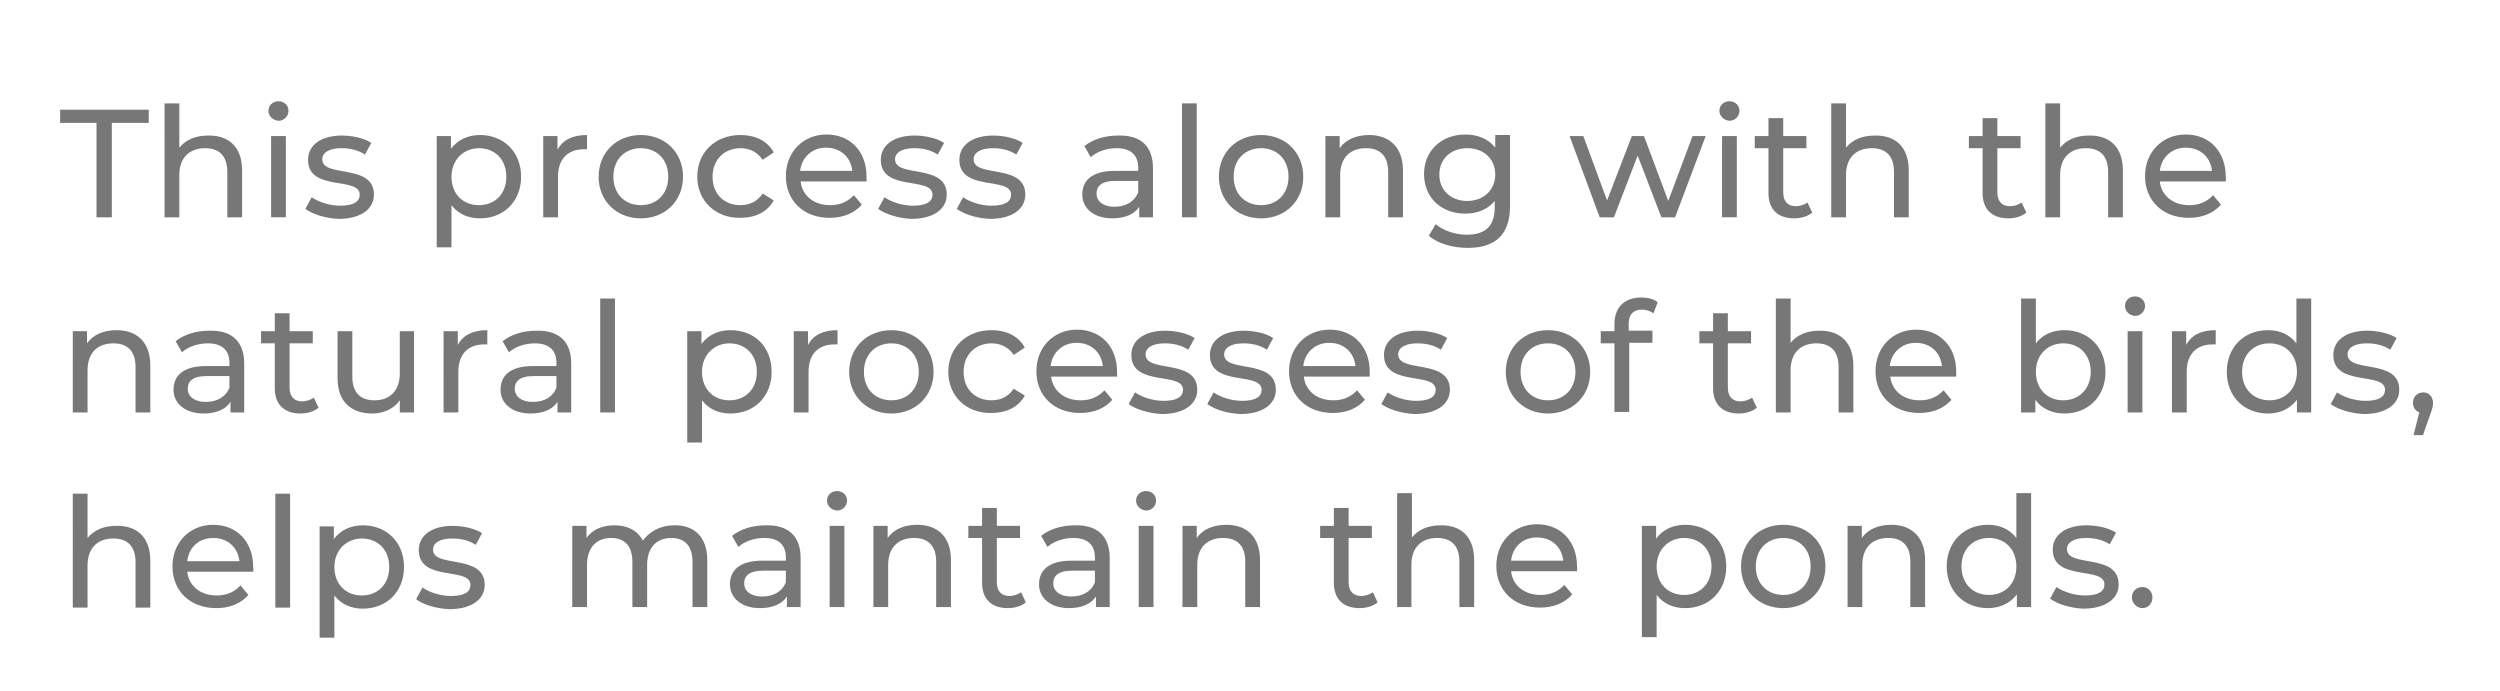 <?xml version="1.0" encoding="utf-8"?>
<!-- Generator: Adobe Illustrator 23.0.3, SVG Export Plug-In . SVG Version: 6.00 Build 0)  -->
<svg version="1.1" id="Layer_1" xmlns="http://www.w3.org/2000/svg" xmlns:xlink="http://www.w3.org/1999/xlink" x="0px" y="0px"
	 viewBox="0 0 474 131" style="enable-background:new 0 0 474 131;" xml:space="preserve">
<style type="text/css">
	.st0{fill:#777777;}
</style>
<path class="st0" d="M469.7,603.5c0-1.2,0.9-2,2-2c1,0,1.9,0.8,1.9,2s-0.9,2-1.9,2C470.6,605.5,469.7,604.7,469.7,603.5"/>
<polygon class="st0" points="18.3,23.3 11.4,23.3 11.4,20.8 28.2,20.8 28.2,23.3 21.2,23.3 21.2,41.2 18.3,41.2 "/>
<path class="st0" d="M45.9,32.3v8.9h-2.8v-8.6c0-3-1.5-4.5-4.2-4.5c-3,0-4.9,1.8-4.9,5.1v8h-2.8V19.6H34V28c1.2-1.5,3.1-2.3,5.4-2.3
	C43.3,25.6,45.9,27.8,45.9,32.3"/>
<path class="st0" d="M50.9,21c0-1,0.8-1.8,1.9-1.8c1.1,0,1.9,0.8,1.9,1.8s-0.8,1.9-1.9,1.9C51.7,22.8,50.9,22,50.9,21 M51.4,25.8
	h2.8v15.4h-2.8V25.8z"/>
<path class="st0" d="M57.9,39.6l1.2-2.2c1.3,0.9,3.4,1.6,5.4,1.6c2.6,0,3.7-0.8,3.7-2.1c0-3.5-9.8-0.5-9.8-6.6
	c0-2.8,2.5-4.6,6.4-4.6c2,0,4.3,0.5,5.6,1.4l-1.2,2.2c-1.4-0.9-2.9-1.2-4.5-1.2c-2.4,0-3.6,0.9-3.6,2.1c0,3.6,9.8,0.7,9.8,6.7
	c0,2.8-2.6,4.6-6.7,4.6C61.7,41.4,59.2,40.6,57.9,39.6"/>
<path class="st0" d="M98.8,33.5c0,4.7-3.3,7.9-7.8,7.9c-2.2,0-4.1-0.8-5.4-2.5v8h-2.8V25.8h2.7v2.4c1.3-1.7,3.2-2.6,5.5-2.6
	C95.5,25.6,98.8,28.8,98.8,33.5 M96,33.5c0-3.3-2.2-5.4-5.2-5.4c-2.9,0-5.2,2.2-5.2,5.4c0,3.3,2.2,5.4,5.2,5.4S96,36.8,96,33.5"/>
<path class="st0" d="M111.3,25.6v2.7c-0.2,0-0.4,0-0.6,0c-3,0-4.9,1.8-4.9,5.2v7.7H103V25.8h2.7v2.6
	C106.7,26.5,108.6,25.6,111.3,25.6"/>
<path class="st0" d="M113.5,33.5c0-4.6,3.4-7.9,8-7.9s8,3.3,8,7.9s-3.4,7.9-8,7.9S113.5,38.1,113.5,33.5 M126.7,33.5
	c0-3.3-2.2-5.4-5.2-5.4s-5.2,2.1-5.2,5.4s2.2,5.4,5.2,5.4S126.7,36.8,126.7,33.5"/>
<path class="st0" d="M132.2,33.5c0-4.6,3.4-7.9,8.2-7.9c2.8,0,5.1,1.1,6.3,3.3l-2.1,1.4c-1-1.5-2.5-2.2-4.2-2.2
	c-3,0-5.3,2.1-5.3,5.4c0,3.4,2.3,5.4,5.3,5.4c1.7,0,3.2-0.7,4.2-2.2l2.1,1.3c-1.2,2.2-3.5,3.3-6.3,3.3
	C135.7,41.4,132.2,38.1,132.2,33.5"/>
<path class="st0" d="M164.3,34.4h-12.5c0.3,2.7,2.5,4.5,5.6,4.5c1.8,0,3.3-0.6,4.5-1.9l1.5,1.8c-1.4,1.6-3.5,2.5-6.1,2.5
	c-5,0-8.3-3.3-8.3-7.9s3.3-7.9,7.7-7.9c4.5,0,7.6,3.2,7.6,8C164.3,33.8,164.3,34.1,164.3,34.4 M151.7,32.4h9.9
	c-0.3-2.6-2.2-4.4-5-4.4C154,28,152,29.8,151.7,32.4"/>
<path class="st0" d="M166.5,39.6l1.2-2.2c1.3,0.9,3.4,1.6,5.4,1.6c2.6,0,3.7-0.8,3.7-2.1c0-3.5-9.8-0.5-9.8-6.6
	c0-2.8,2.5-4.6,6.4-4.6c2,0,4.3,0.5,5.6,1.4l-1.2,2.2c-1.4-0.9-2.9-1.2-4.5-1.2c-2.4,0-3.6,0.9-3.6,2.1c0,3.6,9.8,0.7,9.8,6.7
	c0,2.8-2.6,4.6-6.7,4.6C170.4,41.4,167.8,40.6,166.5,39.6"/>
<path class="st0" d="M181.4,39.6l1.2-2.2c1.3,0.9,3.4,1.6,5.4,1.6c2.6,0,3.7-0.8,3.7-2.1c0-3.5-9.8-0.5-9.8-6.6
	c0-2.8,2.5-4.6,6.4-4.6c2,0,4.3,0.5,5.6,1.4l-1.2,2.2c-1.4-0.9-2.9-1.2-4.5-1.2c-2.4,0-3.6,0.9-3.6,2.1c0,3.6,9.8,0.7,9.8,6.7
	c0,2.8-2.6,4.6-6.7,4.6C185.2,41.4,182.7,40.6,181.4,39.6"/>
<path class="st0" d="M218.6,31.9v9.3H216v-2c-0.9,1.4-2.7,2.2-5.1,2.2c-3.5,0-5.7-1.9-5.7-4.5c0-2.5,1.6-4.5,6.2-4.5h4.4v-0.6
	c0-2.4-1.4-3.7-4.1-3.7c-1.8,0-3.7,0.6-4.9,1.7l-1.2-2.1c1.6-1.3,3.9-2,6.4-2C216.2,25.6,218.6,27.6,218.6,31.9 M215.8,36.5v-2.2
	h-4.3c-2.8,0-3.6,1.1-3.6,2.4c0,1.5,1.3,2.5,3.4,2.5C213.5,39.2,215.1,38.2,215.8,36.5"/>
<rect x="224.1" y="19.6" class="st0" width="2.8" height="21.6"/>
<path class="st0" d="M231.1,33.5c0-4.6,3.4-7.9,8-7.9s8,3.3,8,7.9s-3.4,7.9-8,7.9S231.1,38.1,231.1,33.5 M244.3,33.5
	c0-3.3-2.2-5.4-5.2-5.4s-5.2,2.1-5.2,5.4s2.2,5.4,5.2,5.4S244.3,36.8,244.3,33.5"/>
<path class="st0" d="M266,32.3v8.9h-2.8v-8.6c0-3-1.5-4.5-4.2-4.5c-3,0-4.9,1.8-4.9,5.1v8h-2.8V25.8h2.7v2.3
	c1.1-1.6,3.1-2.5,5.6-2.5C263.3,25.6,266,27.8,266,32.3"/>
<path class="st0" d="M286.3,25.8v13.3c0,5.4-2.8,7.9-8,7.9c-2.8,0-5.7-0.8-7.4-2.3l1.3-2.2c1.4,1.2,3.7,2,5.9,2
	c3.6,0,5.3-1.7,5.3-5.2v-1.2c-1.3,1.6-3.3,2.4-5.6,2.4c-4.5,0-7.8-3-7.8-7.5s3.4-7.5,7.8-7.5c2.3,0,4.4,0.8,5.7,2.5v-2.4h2.8V25.8z
	 M283.5,33.1c0-3-2.2-5-5.3-5c-3.1,0-5.3,2-5.3,5s2.2,5,5.3,5S283.5,36,283.5,33.1"/>
<polygon class="st0" points="323.4,25.8 317.6,41.2 315,41.2 310.5,29.5 306,41.2 303.3,41.2 297.6,25.8 300.2,25.8 304.7,38 
	309.4,25.8 311.7,25.8 316.3,38.1 320.9,25.8 "/>
<path class="st0" d="M326,21c0-1,0.8-1.8,1.9-1.8s1.9,0.8,1.9,1.8s-0.8,1.9-1.9,1.9C326.8,22.8,326,22,326,21 M326.5,25.8h2.8v15.4
	h-2.8V25.8z"/>
<path class="st0" d="M343.6,40.3c-0.8,0.7-2.1,1.1-3.4,1.1c-3.1,0-4.9-1.7-4.9-4.8v-8.5h-2.6v-2.3h2.6v-3.4h2.8v3.4h4.4v2.3h-4.4
	v8.4c0,1.7,0.9,2.6,2.4,2.6c0.8,0,1.6-0.3,2.2-0.7L343.6,40.3z"/>
<path class="st0" d="M361.9,32.3v8.9h-2.8v-8.6c0-3-1.5-4.5-4.2-4.5c-3,0-4.9,1.8-4.9,5.1v8h-2.8V19.6h2.8V28
	c1.2-1.5,3.1-2.3,5.4-2.3C359.3,25.6,361.9,27.8,361.9,32.3"/>
<path class="st0" d="M384.2,40.3c-0.8,0.7-2.1,1.1-3.4,1.1c-3.1,0-4.9-1.7-4.9-4.8v-8.5h-2.6v-2.3h2.6v-3.4h2.8v3.4h4.4v2.3h-4.4
	v8.4c0,1.7,0.9,2.6,2.4,2.6c0.8,0,1.6-0.3,2.2-0.7L384.2,40.3z"/>
<path class="st0" d="M402.5,32.3v8.9h-2.8v-8.6c0-3-1.5-4.5-4.2-4.5c-3,0-4.9,1.8-4.9,5.1v8h-2.8V19.6h2.8V28
	c1.2-1.5,3.1-2.3,5.4-2.3C399.9,25.6,402.5,27.8,402.5,32.3"/>
<path class="st0" d="M422,34.4h-12.5c0.3,2.7,2.5,4.5,5.6,4.5c1.8,0,3.3-0.6,4.5-1.9l1.5,1.8c-1.4,1.6-3.5,2.5-6.1,2.5
	c-5,0-8.3-3.3-8.3-7.9s3.3-7.9,7.7-7.9c4.5,0,7.6,3.2,7.6,8C422.1,33.8,422,34.1,422,34.4 M409.5,32.4h9.9c-0.3-2.6-2.2-4.4-5-4.4
	C411.8,28,409.8,29.8,409.5,32.4"/>
<path class="st0" d="M28.5,69.3v8.9h-2.8v-8.6c0-3-1.5-4.5-4.2-4.5c-3,0-4.9,1.8-4.9,5.1v8h-2.8V62.8h2.7v2.3
	c1.1-1.6,3.1-2.5,5.6-2.5C25.9,62.6,28.5,64.8,28.5,69.3"/>
<path class="st0" d="M46.3,68.9v9.3h-2.6v-2c-0.9,1.4-2.7,2.2-5.1,2.2c-3.5,0-5.7-1.9-5.7-4.5c0-2.5,1.6-4.5,6.2-4.5h4.4v-0.6
	c0-2.4-1.4-3.7-4.1-3.7c-1.8,0-3.7,0.6-4.9,1.7l-1.2-2.1c1.6-1.3,3.9-2,6.4-2C43.9,62.6,46.3,64.7,46.3,68.9 M43.5,73.5v-2.2h-4.3
	c-2.8,0-3.6,1.1-3.6,2.4c0,1.5,1.3,2.5,3.4,2.5C41.1,76.2,42.8,75.3,43.5,73.5"/>
<path class="st0" d="M60.4,77.3c-0.8,0.7-2.1,1.1-3.4,1.1c-3.1,0-4.9-1.7-4.9-4.8v-8.5h-2.6v-2.3h2.6v-3.4h2.8v3.4h4.4v2.3h-4.4v8.4
	c0,1.7,0.9,2.6,2.4,2.6c0.8,0,1.6-0.3,2.2-0.7L60.4,77.3z"/>
<path class="st0" d="M78.5,62.8v15.4h-2.7v-2.3c-1.1,1.6-3.1,2.5-5.2,2.5c-4,0-6.6-2.2-6.6-6.7v-8.9h2.8v8.6c0,3,1.5,4.5,4.2,4.5
	c2.9,0,4.8-1.8,4.8-5.1v-8C75.8,62.8,78.5,62.8,78.5,62.8z"/>
<path class="st0" d="M92.4,62.6v2.7c-0.2,0-0.4,0-0.6,0c-3,0-4.9,1.8-4.9,5.2v7.7h-2.8V62.8h2.7v2.6C87.8,63.5,89.7,62.6,92.4,62.6"
	/>
<path class="st0" d="M108.3,68.9v9.3h-2.6v-2c-0.9,1.4-2.7,2.2-5.1,2.2c-3.5,0-5.7-1.9-5.7-4.5c0-2.5,1.6-4.5,6.2-4.5h4.4v-0.6
	c0-2.4-1.4-3.7-4.1-3.7c-1.8,0-3.7,0.6-4.9,1.7l-1.2-2.1c1.6-1.3,3.9-2,6.4-2C105.9,62.6,108.3,64.7,108.3,68.9 M105.5,73.5v-2.2
	h-4.3c-2.8,0-3.6,1.1-3.6,2.4c0,1.5,1.3,2.5,3.4,2.5C103.2,76.2,104.8,75.3,105.5,73.5"/>
<rect x="113.8" y="56.6" class="st0" width="2.8" height="21.6"/>
<path class="st0" d="M146.3,70.5c0,4.7-3.3,7.9-7.8,7.9c-2.2,0-4.1-0.8-5.4-2.5v8h-2.8V62.8h2.7v2.4c1.3-1.7,3.2-2.6,5.5-2.6
	C143.1,62.6,146.3,65.8,146.3,70.5 M143.5,70.5c0-3.3-2.2-5.4-5.2-5.4c-2.9,0-5.2,2.2-5.2,5.4c0,3.3,2.2,5.4,5.2,5.4
	S143.5,73.8,143.5,70.5"/>
<path class="st0" d="M158.8,62.6v2.7c-0.2,0-0.4,0-0.6,0c-3,0-4.9,1.8-4.9,5.2v7.7h-2.8V62.8h2.7v2.6
	C154.2,63.5,156.1,62.6,158.8,62.6"/>
<path class="st0" d="M161,70.5c0-4.6,3.4-7.9,8-7.9s8,3.3,8,7.9s-3.4,7.9-8,7.9S161,75.1,161,70.5 M174.2,70.5
	c0-3.3-2.2-5.4-5.2-5.4s-5.2,2.1-5.2,5.4s2.2,5.4,5.2,5.4S174.2,73.8,174.2,70.5"/>
<path class="st0" d="M179.8,70.5c0-4.6,3.4-7.9,8.2-7.9c2.8,0,5.1,1.1,6.3,3.3l-2.1,1.4c-1-1.5-2.5-2.2-4.2-2.2
	c-3,0-5.3,2.1-5.3,5.4c0,3.4,2.3,5.4,5.3,5.4c1.7,0,3.2-0.7,4.2-2.2l2.1,1.3c-1.2,2.2-3.5,3.3-6.3,3.3
	C183.2,78.4,179.8,75.1,179.8,70.5"/>
<path class="st0" d="M211.8,71.4h-12.5c0.3,2.7,2.5,4.5,5.6,4.5c1.8,0,3.3-0.6,4.5-1.9l1.5,1.8c-1.4,1.6-3.5,2.5-6.1,2.5
	c-5,0-8.3-3.3-8.3-7.9s3.3-7.9,7.7-7.9c4.5,0,7.6,3.2,7.6,8C211.8,70.8,211.8,71.1,211.8,71.4 M199.2,69.4h9.9
	c-0.3-2.6-2.2-4.4-5-4.4C201.5,65,199.5,66.8,199.2,69.4"/>
<path class="st0" d="M214,76.6l1.2-2.2c1.3,0.9,3.4,1.6,5.4,1.6c2.6,0,3.7-0.8,3.7-2.1c0-3.5-9.8-0.5-9.8-6.6c0-2.8,2.5-4.6,6.4-4.6
	c2,0,4.3,0.5,5.6,1.4l-1.2,2.2c-1.4-0.9-2.9-1.2-4.5-1.2c-2.4,0-3.6,0.9-3.6,2.1c0,3.6,9.8,0.7,9.8,6.7c0,2.8-2.6,4.6-6.7,4.6
	C217.9,78.4,215.3,77.6,214,76.6"/>
<path class="st0" d="M228.9,76.6l1.2-2.2c1.3,0.9,3.4,1.6,5.4,1.6c2.6,0,3.7-0.8,3.7-2.1c0-3.5-9.8-0.5-9.8-6.6
	c0-2.8,2.5-4.6,6.4-4.6c2,0,4.3,0.5,5.6,1.4l-1.2,2.2c-1.4-0.9-2.9-1.2-4.5-1.2c-2.4,0-3.6,0.9-3.6,2.1c0,3.6,9.8,0.7,9.8,6.7
	c0,2.8-2.6,4.6-6.7,4.6C232.7,78.4,230.2,77.6,228.9,76.6"/>
<path class="st0" d="M259.7,71.4h-12.5c0.3,2.7,2.5,4.5,5.6,4.5c1.8,0,3.3-0.6,4.5-1.9l1.5,1.8c-1.4,1.6-3.5,2.5-6.1,2.5
	c-5,0-8.3-3.3-8.3-7.9s3.3-7.9,7.7-7.9c4.5,0,7.6,3.2,7.6,8C259.7,70.8,259.7,71.1,259.7,71.4 M247.1,69.4h9.9
	c-0.3-2.6-2.2-4.4-5-4.4C249.4,65,247.4,66.8,247.1,69.4"/>
<path class="st0" d="M261.9,76.6l1.2-2.2c1.3,0.9,3.4,1.6,5.4,1.6c2.6,0,3.7-0.8,3.7-2.1c0-3.5-9.8-0.5-9.8-6.6
	c0-2.8,2.5-4.6,6.4-4.6c2,0,4.3,0.5,5.6,1.4l-1.2,2.2c-1.4-0.9-2.9-1.2-4.5-1.2c-2.4,0-3.6,0.9-3.6,2.1c0,3.6,9.8,0.7,9.8,6.7
	c0,2.8-2.6,4.6-6.7,4.6C265.8,78.4,263.2,77.6,261.9,76.6"/>
<path class="st0" d="M285.5,70.5c0-4.6,3.4-7.9,8-7.9s8,3.3,8,7.9s-3.4,7.9-8,7.9S285.5,75.1,285.5,70.5 M298.7,70.5
	c0-3.3-2.2-5.4-5.2-5.4s-5.2,2.1-5.2,5.4s2.2,5.4,5.2,5.4S298.7,73.8,298.7,70.5"/>
<path class="st0" d="M308.8,61.4v1.3h4.5V65h-4.4v13.1h-2.8v-13h-2.6v-2.3h2.6v-1.4c0-3,1.8-5,5.1-5c1.2,0,2.4,0.3,3.1,0.9l-0.8,2.1
	c-0.6-0.4-1.3-0.7-2.2-0.7C309.7,58.7,308.8,59.6,308.8,61.4"/>
<path class="st0" d="M333.1,77.3c-0.8,0.7-2.1,1.1-3.4,1.1c-3.1,0-4.9-1.7-4.9-4.8v-8.5h-2.6v-2.3h2.6v-3.4h2.8v3.4h4.4v2.3h-4.4
	v8.4c0,1.7,0.9,2.6,2.4,2.6c0.8,0,1.6-0.3,2.2-0.7L333.1,77.3z"/>
<path class="st0" d="M351.4,69.3v8.9h-2.8v-8.6c0-3-1.5-4.5-4.2-4.5c-3,0-4.9,1.8-4.9,5.1v8h-2.8V56.6h2.8V65
	c1.2-1.5,3.1-2.3,5.4-2.3C348.7,62.6,351.4,64.8,351.4,69.3"/>
<path class="st0" d="M370.9,71.4h-12.5c0.3,2.7,2.5,4.5,5.6,4.5c1.8,0,3.3-0.6,4.5-1.9l1.5,1.8c-1.4,1.6-3.5,2.5-6.1,2.5
	c-5,0-8.3-3.3-8.3-7.9s3.3-7.9,7.7-7.9c4.5,0,7.6,3.2,7.6,8C370.9,70.8,370.9,71.1,370.9,71.4 M358.3,69.4h9.9
	c-0.3-2.6-2.2-4.4-5-4.4C360.6,65,358.6,66.8,358.3,69.4"/>
<path class="st0" d="M399.2,70.5c0,4.7-3.3,7.9-7.8,7.9c-2.3,0-4.3-0.9-5.5-2.6v2.4h-2.7V56.6h2.8v8.5c1.3-1.7,3.2-2.5,5.4-2.5
	C395.9,62.6,399.2,65.8,399.2,70.5 M396.4,70.5c0-3.3-2.2-5.4-5.2-5.4c-2.9,0-5.2,2.1-5.2,5.4s2.2,5.4,5.2,5.4
	C394.1,75.9,396.4,73.8,396.4,70.5"/>
<path class="st0" d="M402.9,58c0-1,0.8-1.8,1.9-1.8s1.9,0.8,1.9,1.8s-0.8,1.9-1.9,1.9C403.7,59.8,402.9,59,402.9,58 M403.4,62.8h2.8
	v15.4h-2.8V62.8z"/>
<path class="st0" d="M420.1,62.6v2.7c-0.2,0-0.4,0-0.6,0c-3,0-4.9,1.8-4.9,5.2v7.7h-2.8V62.8h2.7v2.6
	C415.5,63.5,417.4,62.6,420.1,62.6"/>
<path class="st0" d="M438.2,56.6v21.6h-2.7v-2.4c-1.3,1.7-3.2,2.6-5.5,2.6c-4.5,0-7.8-3.2-7.8-7.9c0-4.7,3.3-7.9,7.8-7.9
	c2.2,0,4.1,0.8,5.4,2.5v-8.5C435.4,56.6,438.2,56.6,438.2,56.6z M435.5,70.5c0-3.3-2.2-5.4-5.2-5.4s-5.2,2.1-5.2,5.4
	s2.2,5.4,5.2,5.4C433.2,75.9,435.5,73.8,435.5,70.5"/>
<path class="st0" d="M441.9,76.6l1.2-2.2c1.3,0.9,3.4,1.6,5.4,1.6c2.6,0,3.7-0.8,3.7-2.1c0-3.5-9.8-0.5-9.8-6.6
	c0-2.8,2.5-4.6,6.4-4.6c2,0,4.3,0.5,5.6,1.4l-1.2,2.2c-1.4-0.9-2.9-1.2-4.5-1.2c-2.4,0-3.6,0.9-3.6,2.1c0,3.6,9.8,0.7,9.8,6.7
	c0,2.8-2.6,4.6-6.7,4.6C445.7,78.4,443.2,77.6,441.9,76.6"/>
<path class="st0" d="M461.3,76.4c0,0.6-0.1,1-0.5,2.1l-1.4,4h-1.8l1.1-4.3c-0.7-0.3-1.2-0.9-1.2-1.8c0-1.2,0.8-2,2-2
	C460.5,74.4,461.3,75.2,461.3,76.4"/>
<path class="st0" d="M28.5,106.3v8.9h-2.8v-8.6c0-3-1.5-4.5-4.2-4.5c-3,0-4.9,1.8-4.9,5.1v8h-2.8V93.6h2.8v8.4
	c1.2-1.5,3.1-2.3,5.4-2.3C25.9,99.6,28.5,101.8,28.5,106.3"/>
<path class="st0" d="M48,108.4H35.5c0.3,2.7,2.5,4.5,5.6,4.5c1.8,0,3.3-0.6,4.5-1.9l1.5,1.8c-1.4,1.6-3.5,2.5-6.1,2.5
	c-5,0-8.3-3.3-8.3-7.9s3.3-7.9,7.7-7.9c4.5,0,7.6,3.2,7.6,8C48.1,107.8,48,108.1,48,108.4 M35.5,106.4h9.9c-0.3-2.6-2.2-4.4-5-4.4
	C37.7,102,35.8,103.8,35.5,106.4"/>
<rect x="52.2" y="93.6" class="st0" width="2.8" height="21.6"/>
<path class="st0" d="M76.6,107.5c0,4.7-3.3,7.9-7.8,7.9c-2.2,0-4.1-0.8-5.4-2.5v8h-2.8V99.8h2.7v2.4c1.3-1.7,3.2-2.6,5.5-2.6
	C73.3,99.6,76.6,102.8,76.6,107.5 M73.8,107.5c0-3.3-2.2-5.4-5.2-5.4c-2.9,0-5.2,2.2-5.2,5.4c0,3.3,2.2,5.4,5.2,5.4
	C71.6,112.9,73.8,110.8,73.8,107.5"/>
<path class="st0" d="M78.9,113.6l1.2-2.2c1.3,0.9,3.4,1.6,5.4,1.6c2.6,0,3.7-0.8,3.7-2.1c0-3.5-9.8-0.5-9.8-6.6
	c0-2.8,2.5-4.6,6.4-4.6c2,0,4.3,0.5,5.6,1.4l-1.2,2.2c-1.4-0.9-2.9-1.2-4.5-1.2c-2.4,0-3.6,0.9-3.6,2.1c0,3.6,9.8,0.7,9.8,6.7
	c0,2.8-2.6,4.6-6.7,4.6C82.7,115.4,80.1,114.6,78.9,113.6"/>
<path class="st0" d="M134.1,106.2v8.9h-2.8v-8.6c0-3-1.5-4.5-4-4.5c-2.8,0-4.6,1.8-4.6,5.1v8h-2.8v-8.6c0-3-1.5-4.5-4-4.5
	c-2.8,0-4.6,1.8-4.6,5.1v8h-2.8V99.7h2.7v2.3c1.1-1.6,3-2.4,5.3-2.4c2.4,0,4.3,0.9,5.4,2.9c1.2-1.7,3.3-2.9,5.9-2.9
	C131.5,99.5,134.1,101.7,134.1,106.2"/>
<path class="st0" d="M151.8,105.8v9.3h-2.6v-2c-0.9,1.4-2.7,2.2-5.1,2.2c-3.5,0-5.7-1.9-5.7-4.5c0-2.5,1.6-4.5,6.2-4.5h4.4v-0.6
	c0-2.4-1.4-3.7-4.1-3.7c-1.8,0-3.7,0.6-4.9,1.7l-1.2-2.1c1.6-1.3,3.9-2,6.4-2C149.4,99.5,151.8,101.6,151.8,105.8 M149,110.4v-2.2
	h-4.3c-2.8,0-3.6,1.1-3.6,2.4c0,1.5,1.3,2.5,3.4,2.5C146.6,113.1,148.3,112.2,149,110.4"/>
<path class="st0" d="M156.8,94.9c0-1,0.8-1.8,1.9-1.8s1.9,0.8,1.9,1.8s-0.8,1.9-1.9,1.9C157.6,96.7,156.8,95.9,156.8,94.9
	 M157.3,99.7h2.8v15.4h-2.8V99.7z"/>
<path class="st0" d="M180.3,106.2v8.9h-2.8v-8.6c0-3-1.5-4.5-4.2-4.5c-3,0-4.9,1.8-4.9,5.1v8h-2.8V99.7h2.7v2.3
	c1.1-1.6,3.1-2.5,5.6-2.5C177.7,99.5,180.3,101.7,180.3,106.2"/>
<path class="st0" d="M194.5,114.2c-0.8,0.7-2.1,1.1-3.4,1.1c-3.1,0-4.9-1.7-4.9-4.8V102h-2.6v-2.3h2.6v-3.4h2.8v3.4h4.4v2.3H189v8.4
	c0,1.7,0.9,2.6,2.4,2.6c0.8,0,1.6-0.3,2.2-0.7L194.5,114.2z"/>
<path class="st0" d="M210.4,105.8v9.3h-2.6v-2c-0.9,1.4-2.7,2.2-5.1,2.2c-3.5,0-5.7-1.9-5.7-4.5c0-2.5,1.6-4.5,6.2-4.5h4.4v-0.6
	c0-2.4-1.4-3.7-4.1-3.7c-1.8,0-3.7,0.6-4.9,1.7l-1.2-2.1c1.6-1.3,3.9-2,6.4-2C208,99.5,210.4,101.6,210.4,105.8 M207.6,110.4v-2.2
	h-4.3c-2.8,0-3.6,1.1-3.6,2.4c0,1.5,1.3,2.5,3.4,2.5C205.2,113.1,206.9,112.2,207.6,110.4"/>
<path class="st0" d="M215.4,94.9c0-1,0.8-1.8,1.9-1.8s1.9,0.8,1.9,1.8s-0.8,1.9-1.9,1.9C216.2,96.7,215.4,95.9,215.4,94.9
	 M215.9,99.7h2.8v15.4h-2.8V99.7z"/>
<path class="st0" d="M238.9,106.2v8.9h-2.8v-8.6c0-3-1.5-4.5-4.2-4.5c-3,0-4.9,1.8-4.9,5.1v8h-2.8V99.7h2.7v2.3
	c1.1-1.6,3.1-2.5,5.6-2.5C236.3,99.5,238.9,101.7,238.9,106.2"/>
<path class="st0" d="M261.2,114.2c-0.8,0.7-2.1,1.1-3.4,1.1c-3.1,0-4.9-1.7-4.9-4.8V102h-2.6v-2.3h2.6v-3.4h2.8v3.4h4.4v2.3h-4.4
	v8.4c0,1.7,0.9,2.6,2.4,2.6c0.8,0,1.6-0.3,2.2-0.7L261.2,114.2z"/>
<path class="st0" d="M279.5,106.2v8.9h-2.8v-8.6c0-3-1.5-4.5-4.2-4.5c-3,0-4.9,1.8-4.9,5.1v8h-2.7V93.5h2.8v8.4
	c1.2-1.5,3.1-2.3,5.4-2.3C276.9,99.5,279.5,101.7,279.5,106.2"/>
<path class="st0" d="M299,108.3h-12.5c0.3,2.7,2.5,4.5,5.6,4.5c1.8,0,3.3-0.6,4.5-1.9l1.5,1.8c-1.4,1.6-3.5,2.5-6.1,2.5
	c-5,0-8.3-3.3-8.3-7.9s3.3-7.9,7.7-7.9c4.5,0,7.6,3.2,7.6,8C299.1,107.7,299,108,299,108.3 M286.5,106.3h9.9c-0.3-2.6-2.2-4.4-5-4.4
	C288.7,101.9,286.8,103.7,286.5,106.3"/>
<path class="st0" d="M327.3,107.4c0,4.7-3.3,7.9-7.8,7.9c-2.2,0-4.1-0.8-5.4-2.5v8h-2.8V99.7h2.7v2.4c1.3-1.7,3.2-2.6,5.5-2.6
	C324.1,99.5,327.3,102.7,327.3,107.4 M324.5,107.4c0-3.3-2.2-5.4-5.2-5.4c-2.9,0-5.2,2.2-5.2,5.4c0,3.3,2.2,5.4,5.2,5.4
	S324.5,110.7,324.5,107.4"/>
<path class="st0" d="M330.1,107.4c0-4.6,3.4-7.9,8-7.9c4.6,0,8,3.3,8,7.9s-3.4,7.9-8,7.9C333.5,115.3,330.1,112,330.1,107.4
	 M343.3,107.4c0-3.3-2.2-5.4-5.2-5.4s-5.2,2.1-5.2,5.4s2.2,5.4,5.2,5.4S343.3,110.7,343.3,107.4"/>
<path class="st0" d="M365,106.2v8.9h-2.8v-8.6c0-3-1.5-4.5-4.2-4.5c-3,0-4.9,1.8-4.9,5.1v8h-2.8V99.7h2.7v2.3
	c1.1-1.6,3.1-2.5,5.6-2.5C362.3,99.5,365,101.7,365,106.2"/>
<path class="st0" d="M385.1,93.5v21.6h-2.7v-2.4c-1.3,1.7-3.2,2.6-5.5,2.6c-4.5,0-7.8-3.2-7.8-7.9c0-4.7,3.3-7.9,7.8-7.9
	c2.2,0,4.1,0.8,5.4,2.5v-8.5C382.3,93.5,385.1,93.5,385.1,93.5z M382.3,107.4c0-3.3-2.2-5.4-5.2-5.4s-5.2,2.1-5.2,5.4
	s2.2,5.4,5.2,5.4S382.3,110.7,382.3,107.4"/>
<path class="st0" d="M388.7,113.5l1.2-2.2c1.3,0.9,3.4,1.6,5.4,1.6c2.6,0,3.7-0.8,3.7-2.1c0-3.5-9.8-0.5-9.8-6.6
	c0-2.8,2.5-4.6,6.4-4.6c2,0,4.3,0.5,5.6,1.4l-1.2,2.2c-1.4-0.9-2.9-1.2-4.5-1.2c-2.4,0-3.6,0.9-3.6,2.1c0,3.6,9.8,0.7,9.8,6.7
	c0,2.8-2.6,4.6-6.7,4.6C392.5,115.3,390,114.5,388.7,113.5"/>
<path class="st0" d="M404.2,113.3c0-1.2,0.9-2,2-2c1,0,1.9,0.8,1.9,2s-0.9,2-1.9,2S404.2,114.4,404.2,113.3"/>
</svg>
